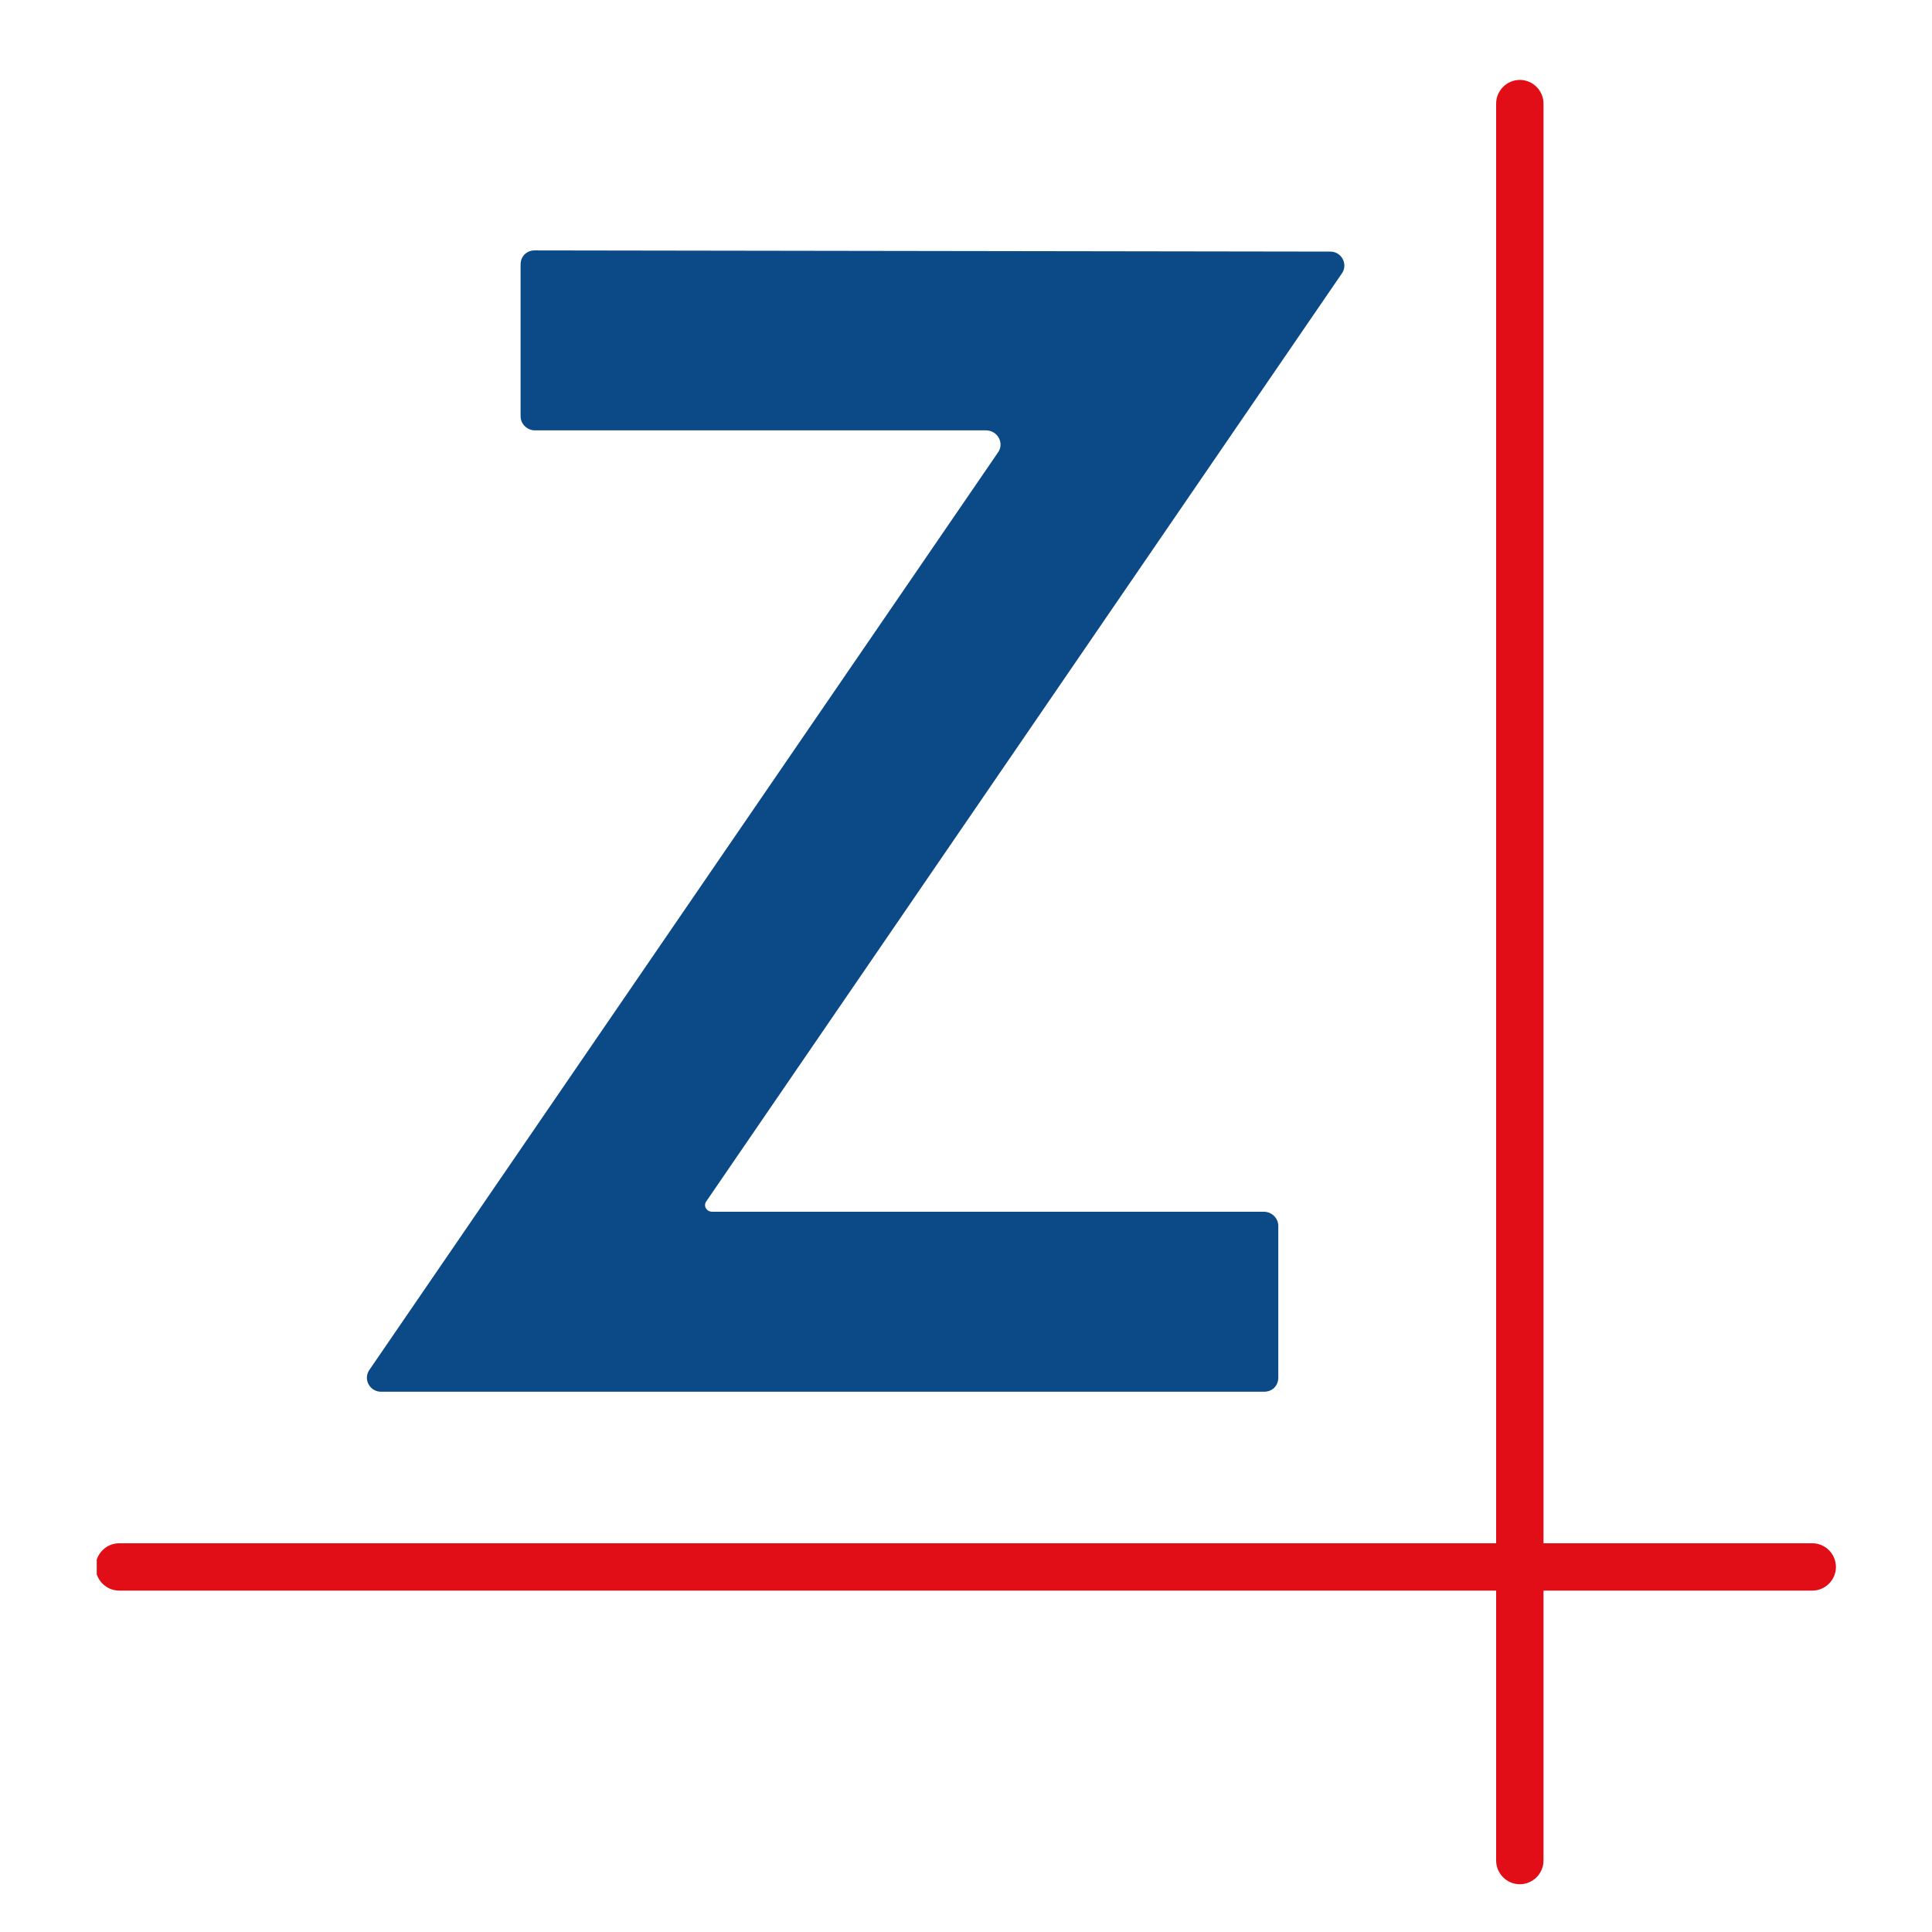 <?xml version="1.0" encoding="utf-8"?>
<!-- Generator: Adobe Illustrator 22.1.0, SVG Export Plug-In . SVG Version: 6.00 Build 0)  -->
<svg version="1.1" id="Ebene_1" xmlns="http://www.w3.org/2000/svg" xmlns:xlink="http://www.w3.org/1999/xlink" x="0px" y="0px"
	 viewBox="0 0 1000 1000" style="enable-background:new 0 0 1000 1000;" xml:space="preserve">
<style type="text/css">
	.st0{fill:#E20E17;}
	.st1{fill:#0B4A87;}
</style>
<symbol  id="Favicon" viewBox="-70.2 -79.2 146.9 152.4">
	<path class="st0" d="M50-79.2c-1.1,0-2,0.9-2,2V71.2c0,1.1,0.9,2,2,2c1.1,0,2-0.9,2-2V-77.2C52-78.3,51.1-79.2,50-79.2z"/>
	<path class="st0" d="M74.7-50.4h-1.8h-2.7h-2h-132h-1.8h-2.7c-1.1,0-2-0.9-2-2s0.9-2,2-2h2.7h1.8h132h2h2.7h1.8c1.1,0,2,0.9,2,2
		S75.8-50.4,74.7-50.4z"/>
	<path class="st1" d="M-33.2,58.8c-0.7,0-1.2-0.5-1.2-1.2V44.8c0-0.7,0.6-1.2,1.2-1.2H4.9c1,0,1.6-1.1,1-1.9l-53.1-77.5
		c-0.5-0.8,0.1-1.8,1-1.8l2.3,0h3.3h15.4h3.3h50.3c0.7,0,1.2,0.5,1.2,1.2l0,12.8c0,0.7-0.6,1.2-1.2,1.2h-46.6
		c-0.5,0-0.8,0.5-0.5,0.9L35,56.9c0.5,0.8-0.1,1.8-1,1.8L-33.2,58.8z"/>
</symbol>
<use xlink:href="#Favicon"  width="146.9" height="152.4" id="XMLID_1_" x="-70.2" y="-79.2" transform="matrix(6.128 0 0 -6.128 480.258 489.938)" style="overflow:visible;"/>
</svg>
